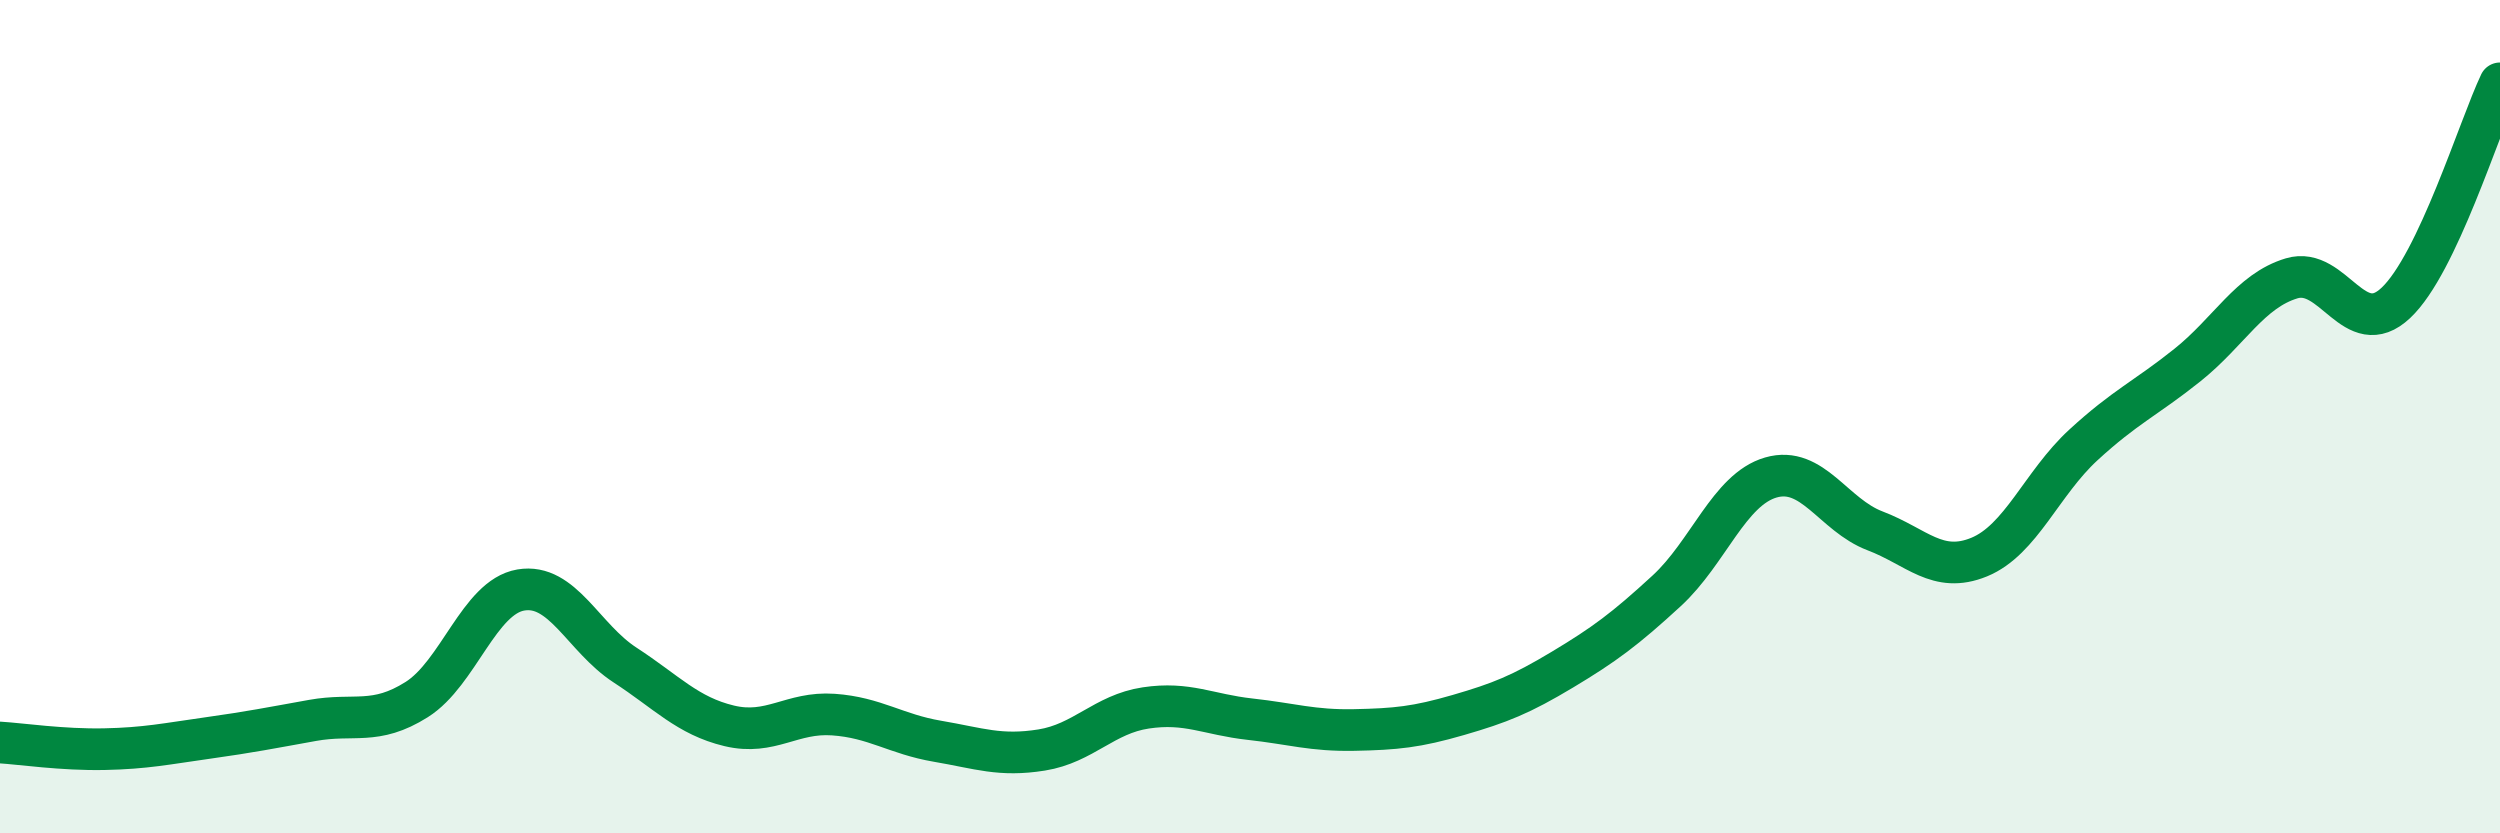 
    <svg width="60" height="20" viewBox="0 0 60 20" xmlns="http://www.w3.org/2000/svg">
      <path
        d="M 0,17.82 C 0.5,17.85 1.5,18 2.5,17.98 C 3.5,17.96 4,17.85 5,17.71 C 6,17.57 6.5,17.47 7.5,17.29 C 8.5,17.11 9,17.42 10,16.79 C 11,16.16 11.5,14.33 12.5,14.16 C 13.5,13.99 14,15.31 15,15.96 C 16,16.61 16.5,17.18 17.5,17.42 C 18.5,17.66 19,17.08 20,17.15 C 21,17.22 21.5,17.62 22.5,17.79 C 23.5,17.96 24,18.16 25,18 C 26,17.84 26.5,17.14 27.5,16.99 C 28.5,16.84 29,17.15 30,17.26 C 31,17.37 31.5,17.54 32.5,17.52 C 33.5,17.5 34,17.45 35,17.16 C 36,16.87 36.5,16.67 37.5,16.07 C 38.5,15.47 39,15.1 40,14.18 C 41,13.26 41.5,11.75 42.5,11.46 C 43.5,11.17 44,12.36 45,12.74 C 46,13.12 46.5,13.78 47.5,13.37 C 48.5,12.96 49,11.6 50,10.68 C 51,9.76 51.5,9.56 52.5,8.76 C 53.5,7.96 54,6.98 55,6.68 C 56,6.38 56.5,8.21 57.5,7.27 C 58.5,6.33 59.5,3.05 60,2L60 20L0 20Z"
        fill="#008740"
        opacity="0.1"
        stroke-linecap="round"
        stroke-linejoin="round"
      />
      <path
        d="M 0,17.82 C 0.5,17.85 1.5,18 2.5,17.98 C 3.5,17.96 4,17.85 5,17.71 C 6,17.57 6.5,17.47 7.5,17.29 C 8.5,17.11 9,17.42 10,16.79 C 11,16.16 11.5,14.33 12.5,14.16 C 13.5,13.99 14,15.31 15,15.96 C 16,16.61 16.5,17.18 17.5,17.42 C 18.5,17.66 19,17.08 20,17.15 C 21,17.22 21.5,17.62 22.5,17.79 C 23.5,17.96 24,18.16 25,18 C 26,17.84 26.5,17.14 27.5,16.99 C 28.5,16.84 29,17.15 30,17.26 C 31,17.37 31.5,17.54 32.5,17.52 C 33.5,17.5 34,17.45 35,17.16 C 36,16.87 36.5,16.67 37.5,16.07 C 38.5,15.47 39,15.1 40,14.18 C 41,13.26 41.5,11.75 42.5,11.46 C 43.5,11.17 44,12.36 45,12.74 C 46,13.12 46.5,13.78 47.5,13.37 C 48.5,12.96 49,11.6 50,10.68 C 51,9.76 51.5,9.56 52.5,8.76 C 53.5,7.96 54,6.98 55,6.68 C 56,6.38 56.5,8.21 57.5,7.27 C 58.5,6.33 59.5,3.05 60,2"
        stroke="#008740"
        stroke-width="1"
        fill="none"
        stroke-linecap="round"
        stroke-linejoin="round"
      />
    </svg>
  